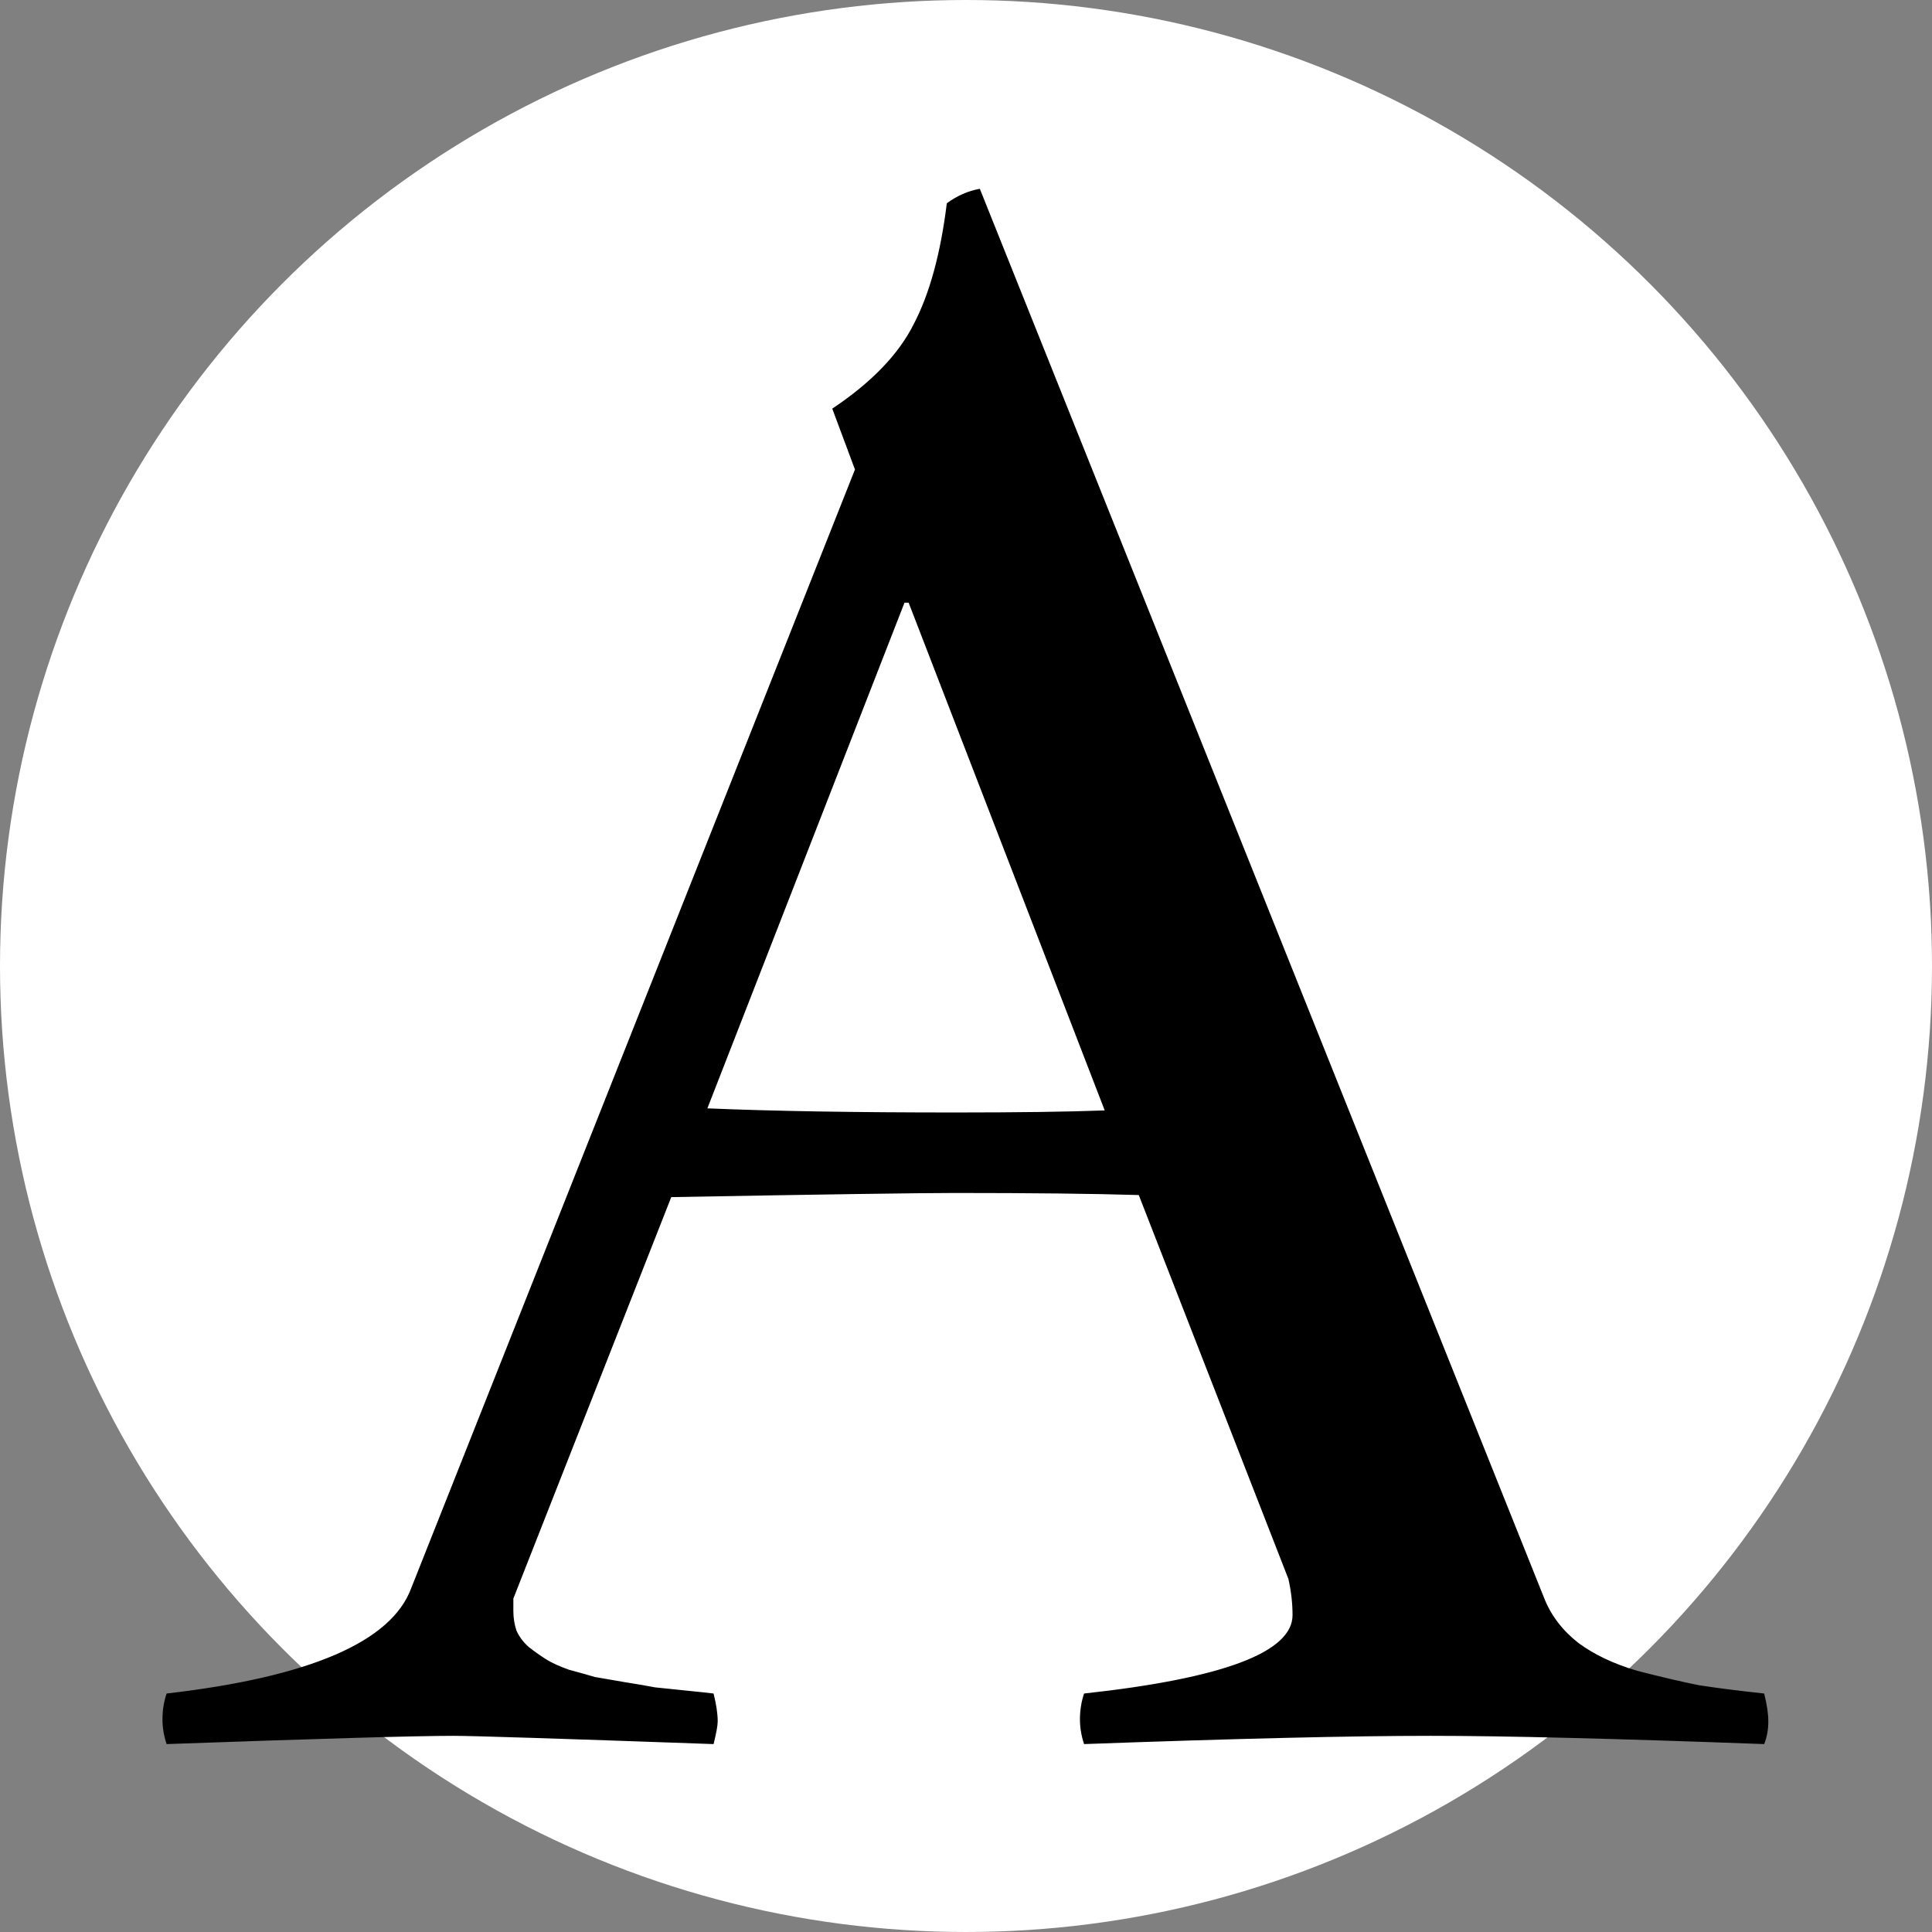<?xml version="1.0" encoding="UTF-8"?> <svg xmlns="http://www.w3.org/2000/svg" width="440" height="440" viewBox="0 0 440 440" fill="none"><rect x="0" y="0" width="440" height="440" fill="#808080" stroke="none"/><g clip-path="url(#clip0_1985_38)"><circle cx="220" cy="220" r="220" fill="white"></circle><path d="M215.63 46.291C217.98 44.567 220.487 43.47 223.151 43L351.718 364.064C353.285 367.981 355.87 371.35 359.474 374.171C363.078 376.834 367.544 378.95 372.871 380.517C378.356 381.927 383.056 383.024 386.974 383.807C391.048 384.434 395.984 385.061 401.781 385.688C402.408 388.195 402.721 390.31 402.721 392.034C402.721 393.914 402.408 395.638 401.781 397.204C367.936 395.951 342.63 395.324 325.864 395.324C307.687 395.324 281.363 395.951 246.89 397.204C246.263 395.324 245.95 393.444 245.95 391.564C245.95 389.527 246.263 387.568 246.89 385.688C278.542 382.24 294.368 376.286 294.368 367.825C294.368 365.161 294.055 362.419 293.428 359.598L259.347 272.163C249.006 271.85 235.06 271.693 217.51 271.693C209.206 271.693 187.66 272.007 152.874 272.634L116.913 364.064V366.884C116.913 368.451 117.148 369.94 117.619 371.35C118.245 372.76 119.185 374.014 120.439 375.111C121.849 376.208 123.181 377.148 124.435 377.931C125.688 378.715 127.412 379.498 129.606 380.282C131.956 380.908 133.915 381.457 135.482 381.927C137.205 382.24 139.477 382.632 142.298 383.102C145.275 383.572 147.547 383.964 149.114 384.277C150.681 384.434 152.953 384.669 155.93 384.982C159.064 385.296 161.258 385.531 162.511 385.688C163.138 388.195 163.451 390.31 163.451 392.034C163.451 392.974 163.138 394.697 162.511 397.204C127.412 395.951 107.669 395.324 103.281 395.324C94.82 395.324 73.039 395.951 37.94 397.204C37.313 395.324 37 393.444 37 391.564C37 389.527 37.313 387.568 37.94 385.688C70.532 381.927 89.1 373.936 93.644 361.714L194.711 106.931L189.541 93.063C198.472 87.109 204.661 80.685 208.109 73.79C211.713 66.896 214.22 57.729 215.63 46.291ZM217.51 253.36C231.926 253.36 243.286 253.204 251.591 252.89L206.934 137.251H205.993L161.101 252.42C175.83 253.047 194.633 253.36 217.51 253.36Z" fill="black"></path></g><defs><clipPath id="clip0_1985_38"><rect width="440" height="440" fill="white"></rect></clipPath></defs></svg> 